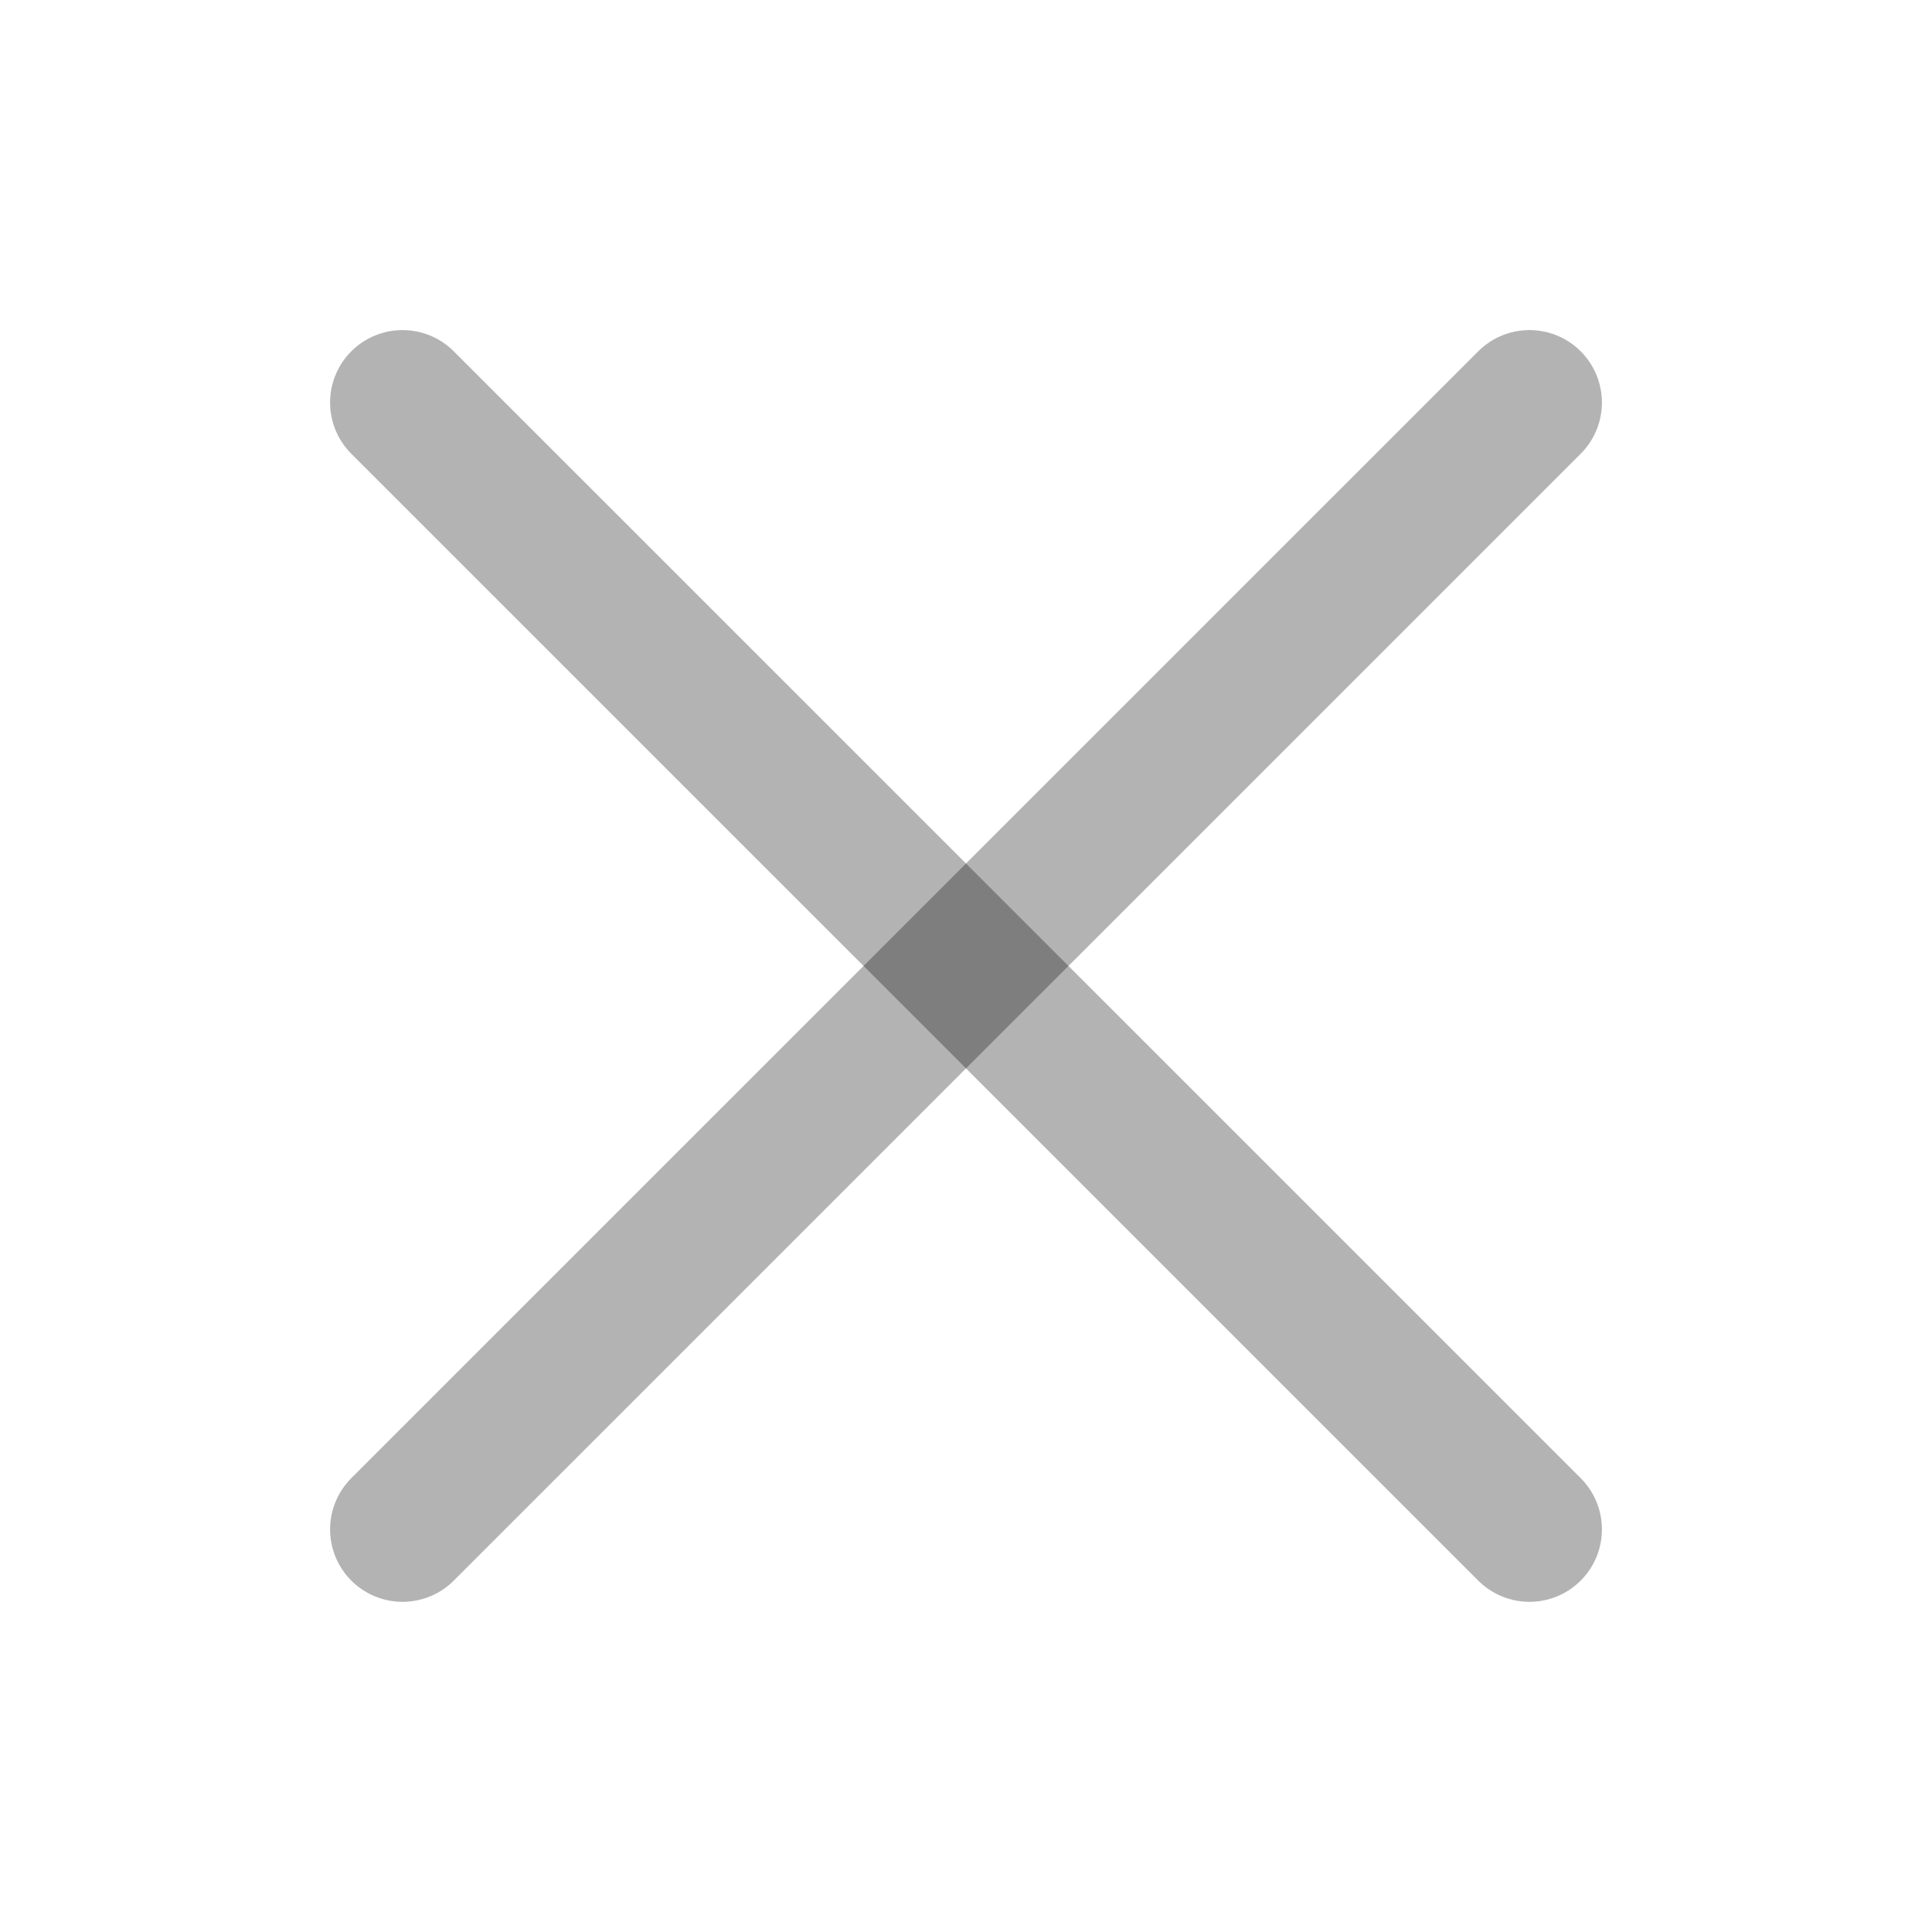 <svg width="20" height="20" viewBox="0 0 20 20" fill="none" xmlns="http://www.w3.org/2000/svg">
<path d="M4.167 4.167L15.833 15.832" stroke="black" stroke-opacity="0.3" stroke-width="1.5" stroke-linecap="round" stroke-linejoin="round"/>
<path d="M4.167 15.832L15.833 4.167" stroke="black" stroke-opacity="0.3" stroke-width="1.5" stroke-linecap="round" stroke-linejoin="round"/>
</svg>
